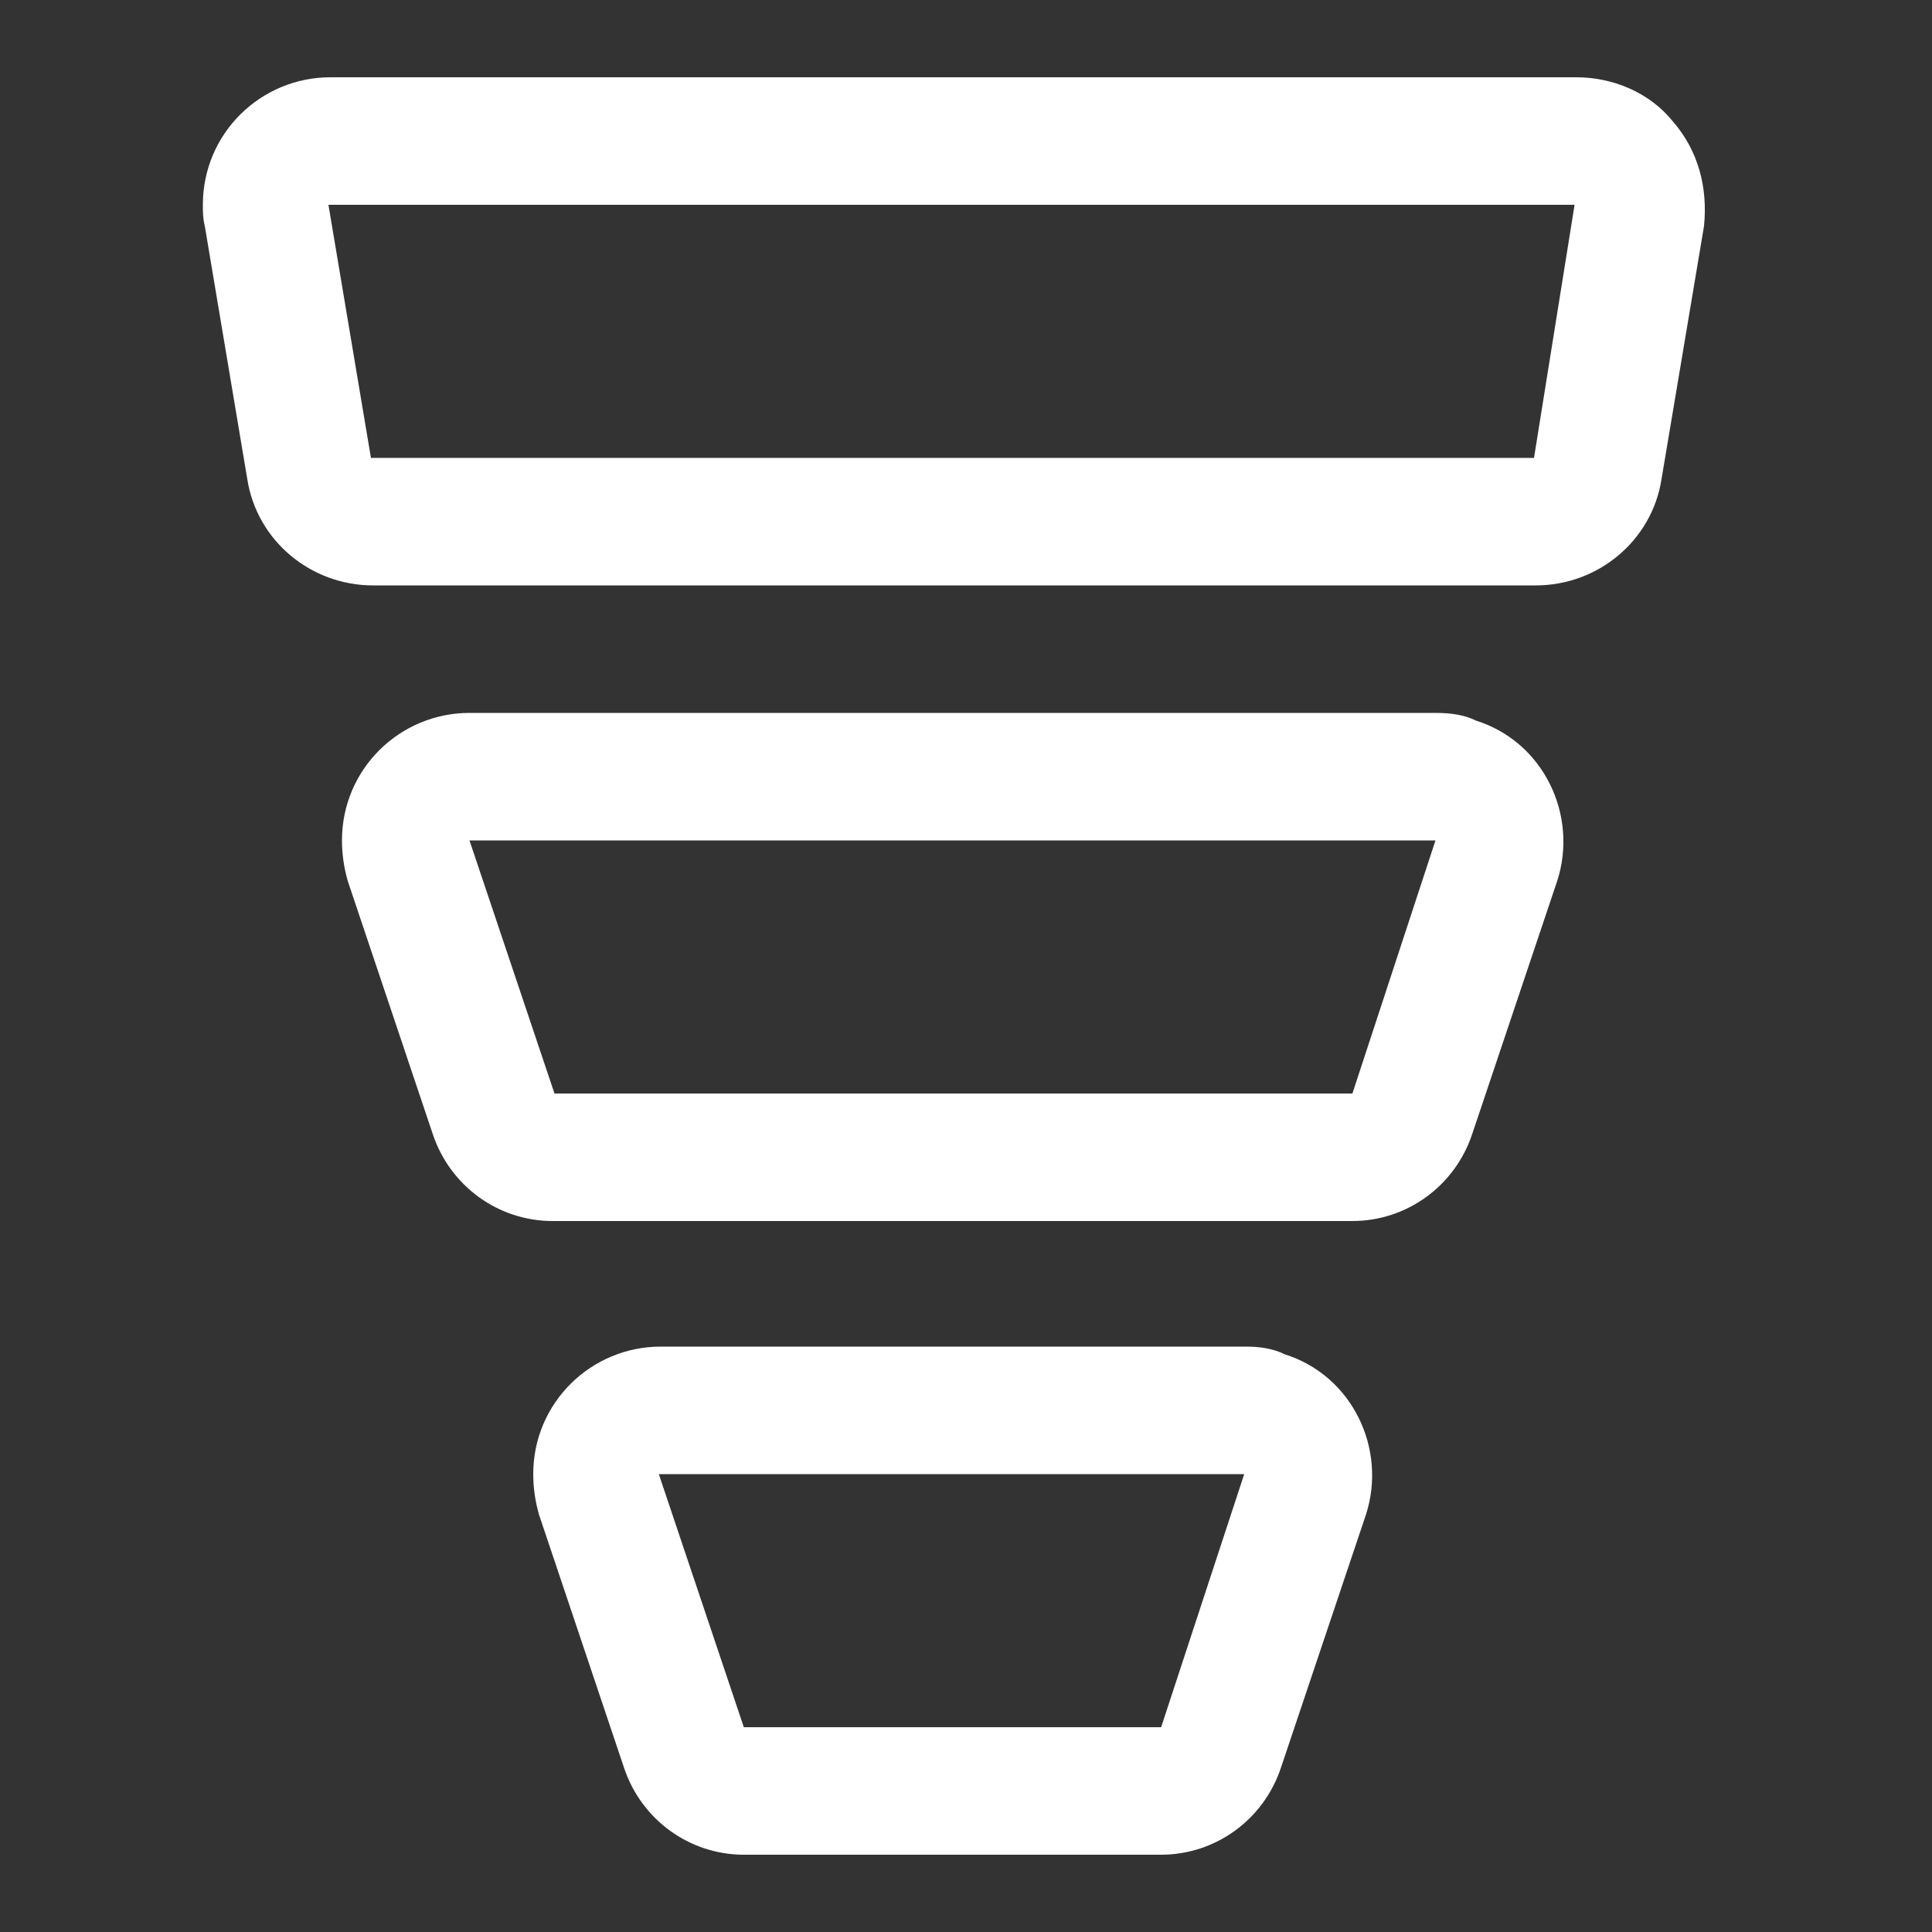 <?xml version="1.0" encoding="utf-8"?>
<!-- Generator: Adobe Illustrator 28.0.0, SVG Export Plug-In . SVG Version: 6.00 Build 0)  -->
<svg version="1.1" id="Camada_1" xmlns="http://www.w3.org/2000/svg" xmlns:xlink="http://www.w3.org/1999/xlink" x="0px" y="0px"
	 viewBox="0 0 100 100" style="enable-background:new 0 0 100 100;" xml:space="preserve">
<rect x="0" y="0" width="100" height="100" fill="#333333" stroke="none"/>
<style type="text/css">
	.st0{fill:#FFFFFF;}
</style>
<g id="Layer_2">
	<path class="st0" d="M86.6,6.3c-1.2-1.5-3.1-2.3-5-2.3H17.1c-3.6,0-6.6,2.9-6.6,6.6c0,0.4,0,0.7,0.1,1.1l2.2,13.1
		c0.5,3.2,3.3,5.5,6.5,5.5h60.2c3.2,0,6-2.3,6.5-5.5l2.2-13.1C88.4,9.7,87.9,7.8,86.6,6.3z M79.4,27v-3.3V27z M79.4,23.7H19.2
		l-2.2-13.1h64.5L79.4,23.7z"/>
	<path class="st0" d="M74.3,36.9h-50c-3.6,0-6.6,2.9-6.6,6.6c0,0.7,0.1,1.4,0.3,2.1l4.4,13.1c0.9,2.7,3.4,4.5,6.2,4.5H70
		c2.8,0,5.3-1.8,6.2-4.5l4.4-13.1c1.1-3.4-0.7-7.2-4.2-8.3C75.8,37,75.1,36.9,74.3,36.9L74.3,36.9z M70,56.6H28.7l-4.4-13.1h50
		L70,56.6z"/>
	<path class="st0" d="M64.5,69.7H34.2c-3.6,0-6.6,2.9-6.6,6.6c0,0.7,0.1,1.4,0.3,2.1l4.4,13.1c0.9,2.7,3.4,4.5,6.2,4.5h21.6
		c2.8,0,5.3-1.8,6.2-4.5l4.4-13.1c1.1-3.4-0.7-7.2-4.2-8.3C65.9,69.8,65.2,69.7,64.5,69.7z M60.1,89.4H38.5l-4.4-13.1h30.3
		L60.1,89.4z"/>
</g>
</svg>
